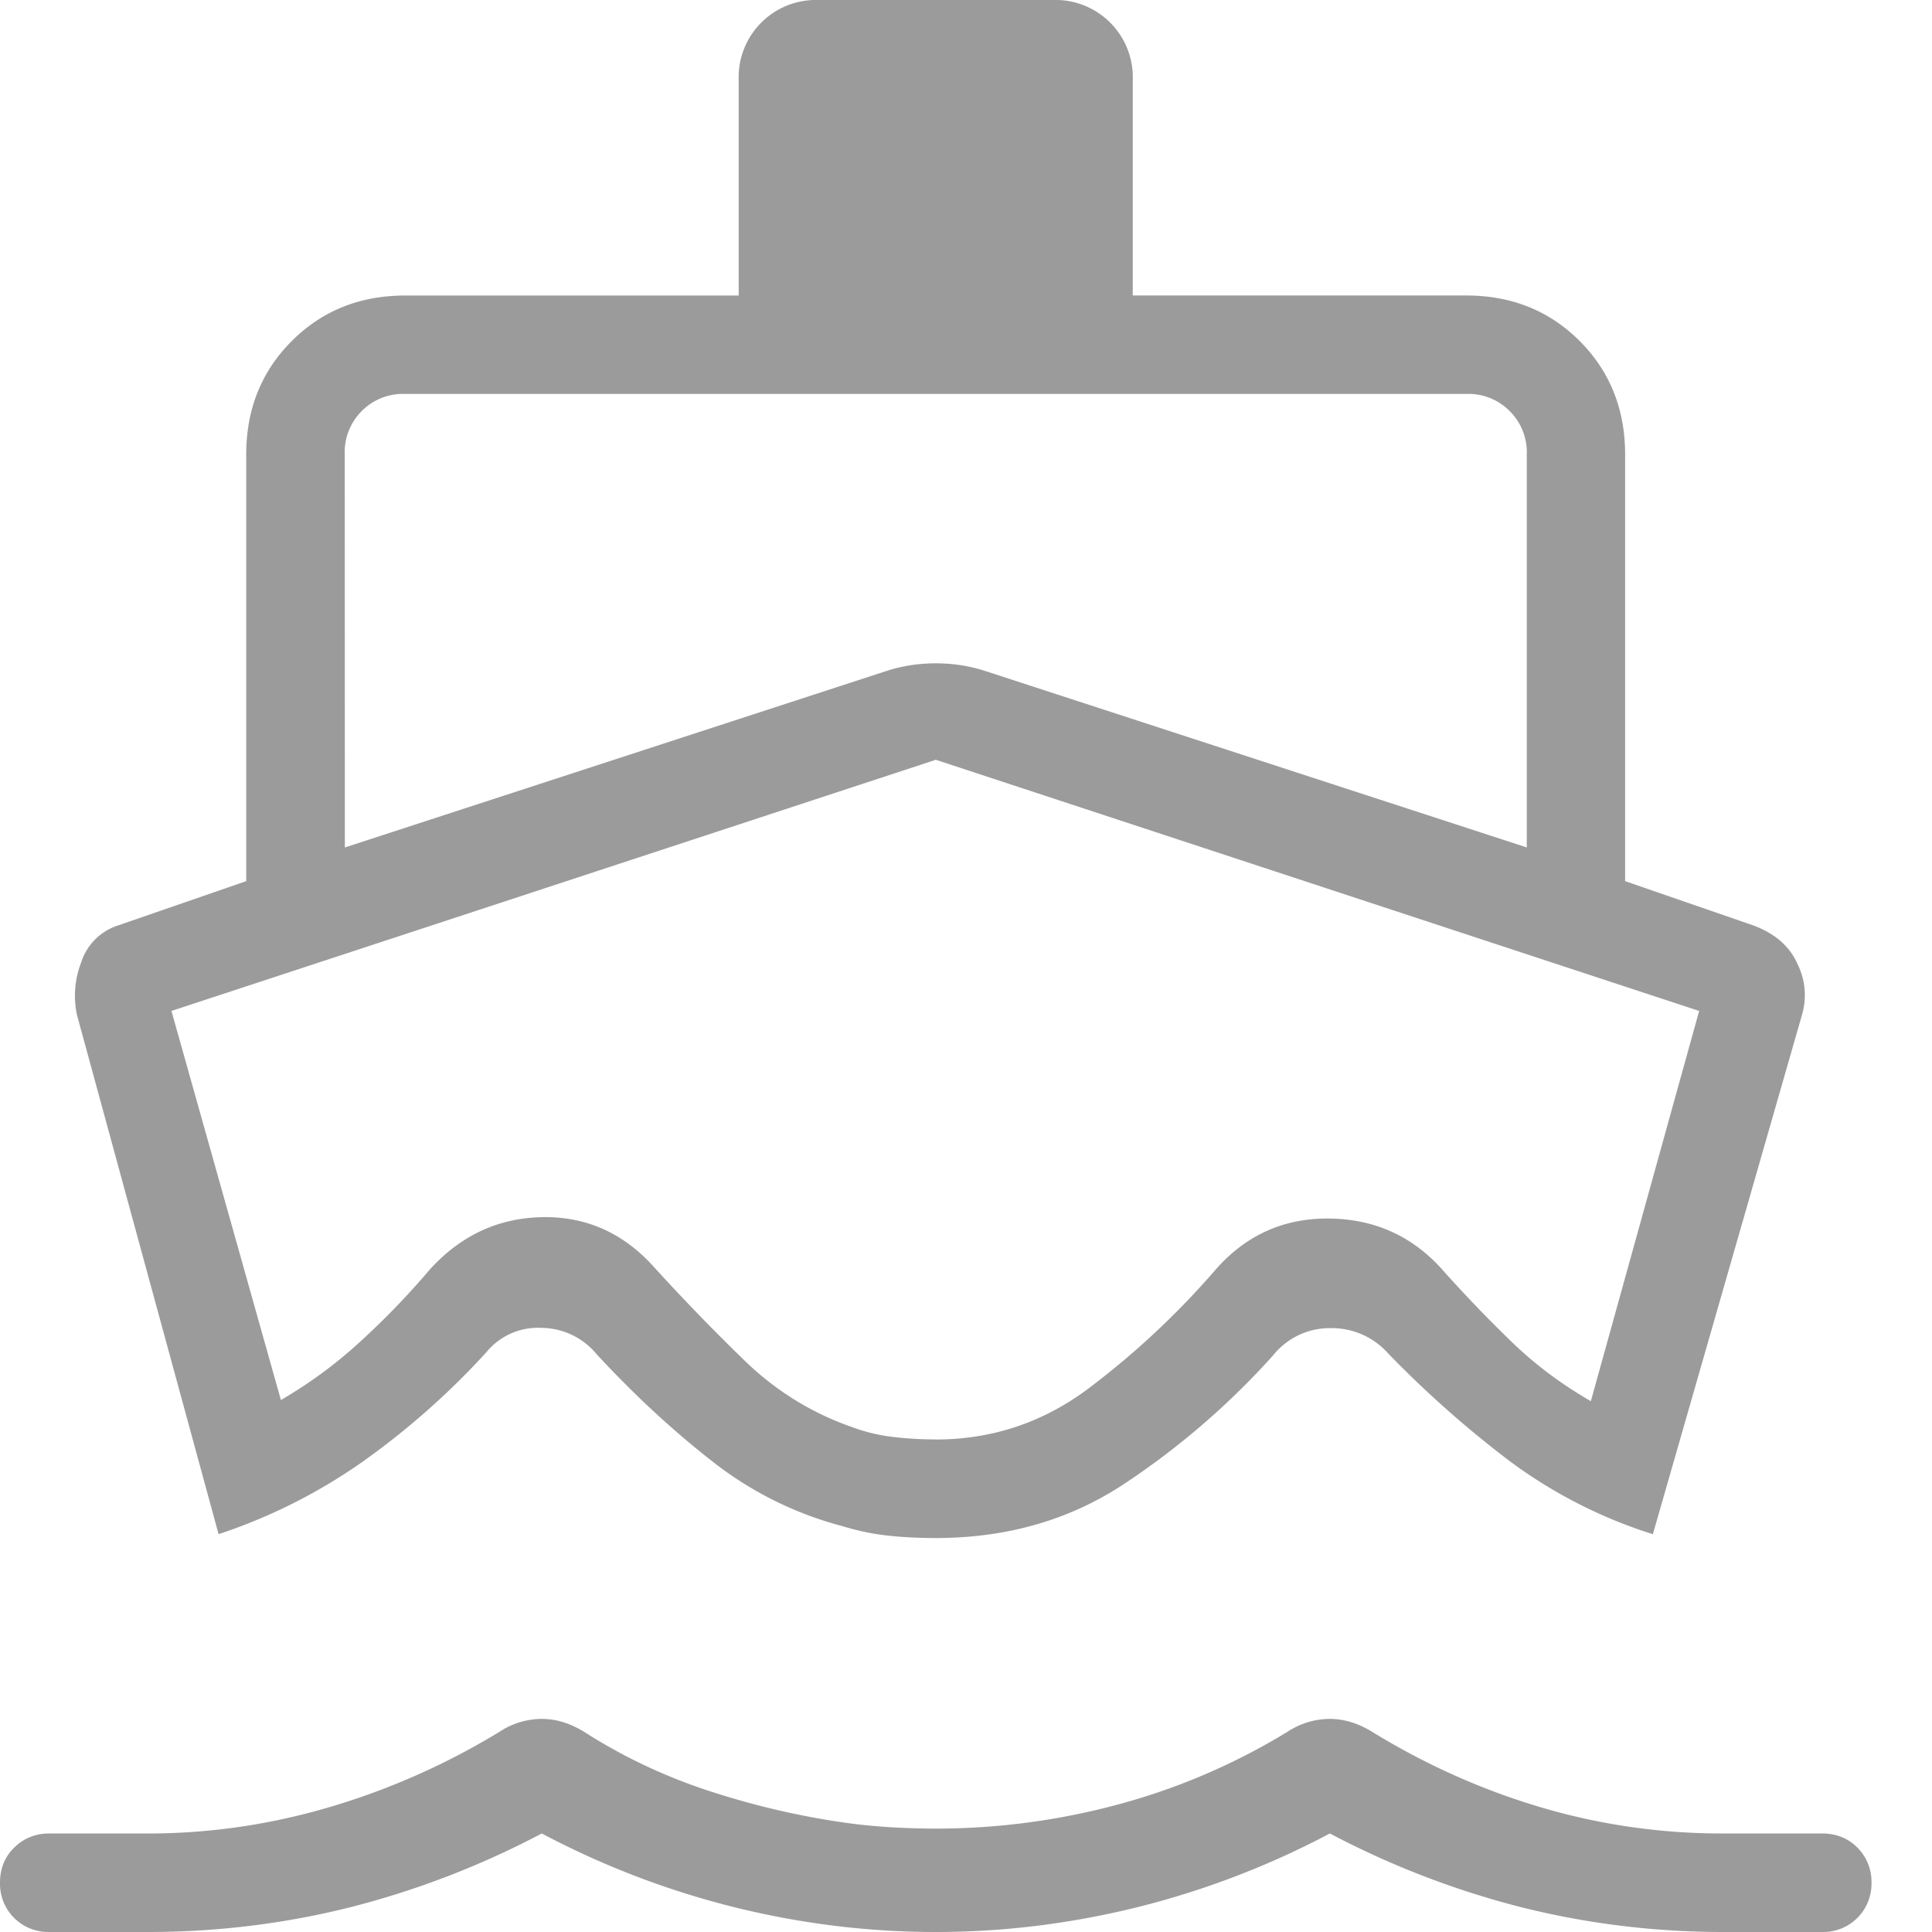 <svg xmlns="http://www.w3.org/2000/svg" width="50" height="50" viewBox="0 0 50 50"><path fill="#9B9B9B" d="m5.657 39.705 -3.668 -13.45a2.4 2.4 0 0 1 0.11 -1.343 1.475 1.475 0 0 1 0.96 -0.963l3.313 -1.145V11.765q0 -1.76 1.18 -2.94 1.177 -1.177 2.938 -1.177h8.627V2.06A2 2 0 0 1 21.178 0h6.078a2 2 0 0 1 2.06 2.06v5.587h8.625q1.762 0 2.94 1.177 1.177 1.182 1.177 2.94v11.04l3.315 1.145q0.85 0.315 1.15 1.008a1.8 1.8 0 0 1 0.115 1.298l-3.862 13.45a12.5 12.5 0 0 1 -3.71 -1.895 27.5 27.5 0 0 1 -3.142 -2.785 1.95 1.95 0 0 0 -1.485 -0.653 1.875 1.875 0 0 0 -1.487 0.7 20 20 0 0 1 -3.85 3.325q-2.12 1.407 -4.885 1.407 -0.685 0 -1.26 -0.065a6.25 6.25 0 0 1 -1.145 -0.24 9.25 9.25 0 0 1 -3.382 -1.683q-1.538 -1.2 -2.988 -2.768a1.875 1.875 0 0 0 -1.427 -0.683 1.725 1.725 0 0 0 -1.43 0.633 20 20 0 0 1 -3.185 2.82 14.25 14.25 0 0 1 -3.74 1.885M24.215 50q-2.61 0 -5.192 -0.637a22 22 0 0 1 -5.002 -1.913 22.5 22.5 0 0 1 -4.97 1.913Q6.5 50 3.825 50H1.275a1.25 1.25 0 0 1 -0.91 -0.365A1.25 1.25 0 0 1 0 48.725q0 -0.545 0.365 -0.907a1.25 1.25 0 0 1 0.91 -0.367h2.55q2.39 0 4.71 -0.685a18.5 18.5 0 0 0 4.393 -1.948 2 2 0 0 1 1.093 -0.333q0.552 0 1.093 0.333 1.55 0.993 3.34 1.565 1.792 0.575 3.598 0.813 0.51 0.065 1.083 0.098 0.575 0.03 1.083 0.03 2.393 0 4.713 -0.623a16.75 16.75 0 0 0 4.39 -1.883 2 2 0 0 1 1.095 -0.333q0.55 0 1.093 0.333 2.075 1.275 4.368 1.955a16.5 16.5 0 0 0 4.735 0.677h2.55q0.545 0.003 0.907 0.365a1.25 1.25 0 0 1 0.365 0.91 1.25 1.25 0 0 1 -0.365 0.91 1.25 1.25 0 0 1 -0.907 0.365h-2.55q-2.675 0 -5.225 -0.637a22.5 22.5 0 0 1 -4.97 -1.913 22 22 0 0 1 -5.002 1.913Q26.83 50 24.215 50M8.925 21.932l13.995 -4.56q0.617 -0.205 1.3 -0.205 0.677 0 1.298 0.205l13.995 4.56V11.765a1.5 1.5 0 0 0 -0.443 -1.127 1.5 1.5 0 0 0 -1.125 -0.443H10.492a1.5 1.5 0 0 0 -1.13 0.443 1.5 1.5 0 0 0 -0.44 1.125zm15.293 15.322q2.208 0 3.985 -1.345a21.25 21.25 0 0 0 3.25 -3.043q1.188 -1.36 2.975 -1.33 1.792 0.03 2.963 1.395 0.85 0.945 1.745 1.81 0.897 0.865 2.035 1.522l2.803 -10.1 -19.755 -6.5 -19.782 6.5 2.833 10.07q1.125 -0.655 2.067 -1.525 0.95 -0.867 1.795 -1.863 1.2 -1.313 2.9 -1.345t2.885 1.282q1.137 1.25 2.35 2.427 1.218 1.18 2.788 1.725 0.51 0.19 1.05 0.253 0.542 0.065 1.115 0.065"/></svg>